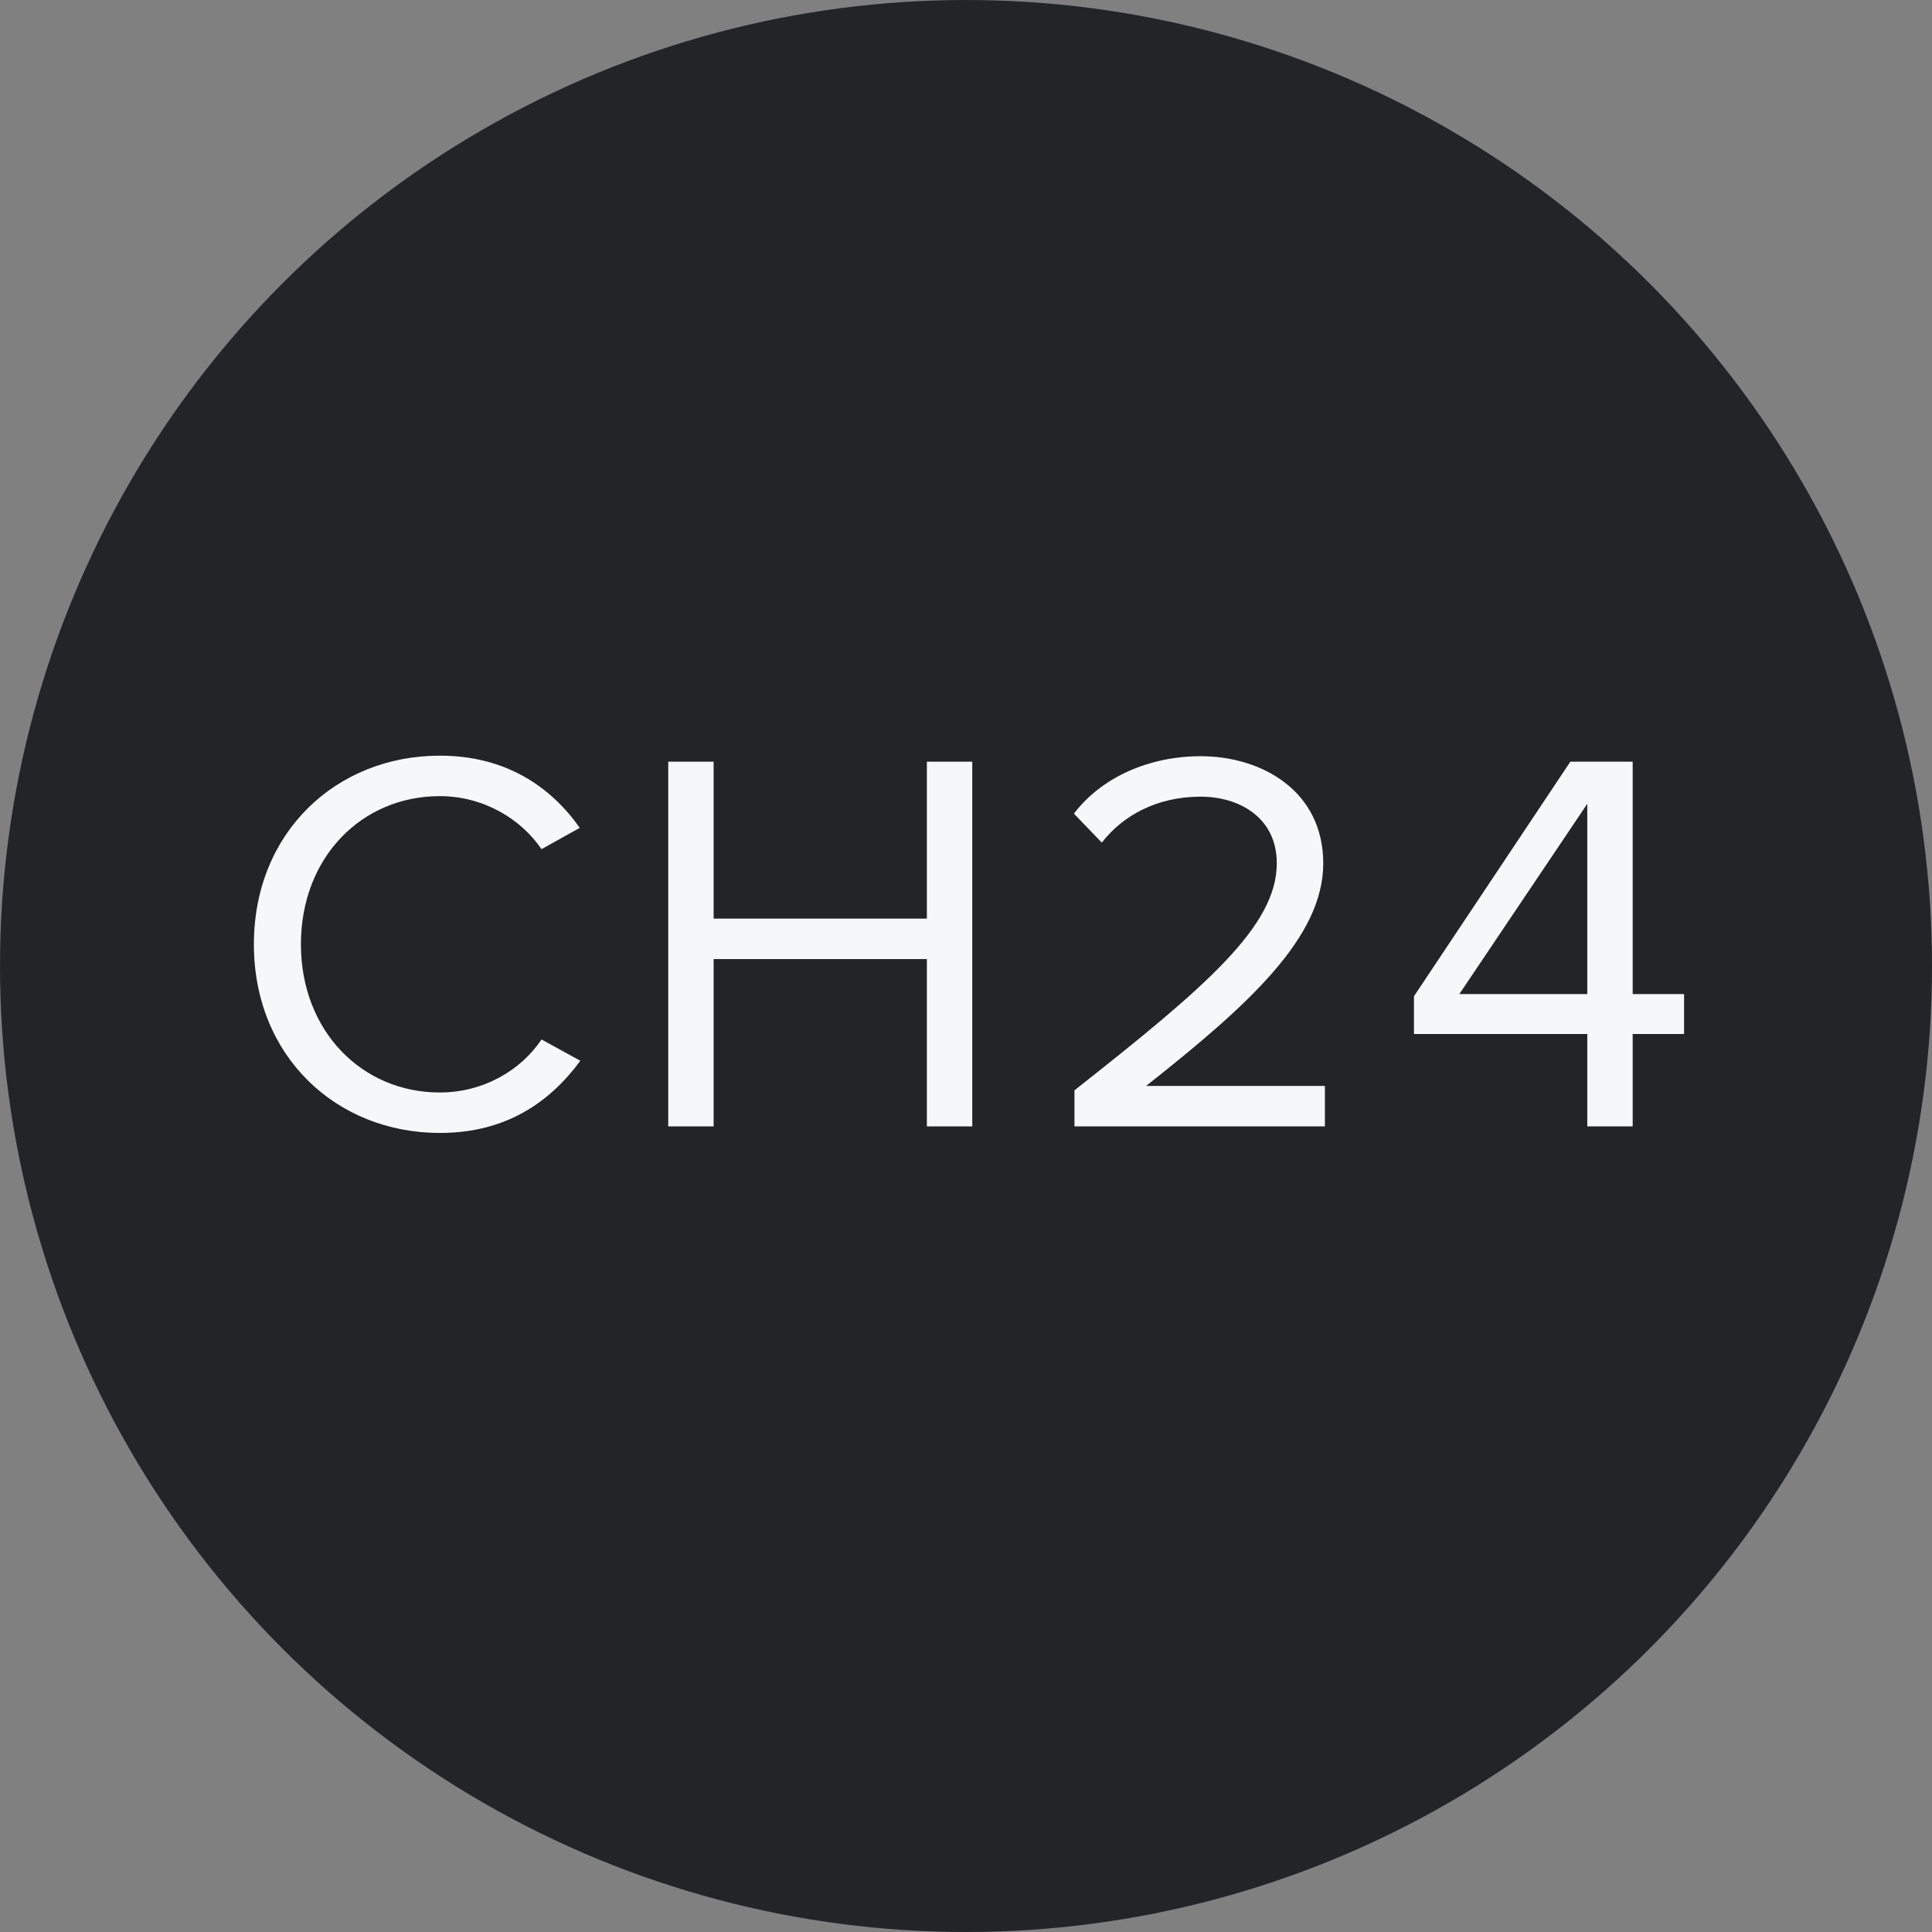 <?xml version="1.0" encoding="UTF-8"?> <svg xmlns="http://www.w3.org/2000/svg" width="350" height="350" viewBox="0 0 350 350" fill="none"><rect x="0" y="0" width="350" height="350" fill="#808080" stroke="none"/> <circle cx="175" cy="175" r="175" fill="#232428"></circle> <path d="M79.675 205.245C60.953 205.245 45.995 191.377 45.995 171.071C45.995 150.764 60.953 136.896 79.675 136.896C91.66 136.896 99.783 142.542 105.033 149.972L98.099 153.835C94.335 148.288 87.5 144.226 79.675 144.226C65.51 144.226 54.514 155.321 54.514 171.071C54.514 186.722 65.51 197.915 79.675 197.915C87.5 197.915 94.335 193.953 98.099 188.307L105.132 192.17C99.585 199.698 91.66 205.245 79.675 205.245Z" fill="#F6F7F9"></path> <path d="M167.912 204.057V173.745H129.28V204.057H121.059V137.986H129.28V166.415H167.912V137.986H176.134V204.057H167.912Z" fill="#F6F7F9"></path> <path d="M194.649 204.057V197.519C218.423 178.797 231.3 167.802 231.3 156.41C231.3 147.991 224.366 144.325 217.531 144.325C209.607 144.325 203.465 147.693 199.602 152.646L194.55 147.396C199.602 140.759 208.22 136.995 217.531 136.995C228.527 136.995 239.72 143.236 239.72 156.41C239.72 169.882 226.05 182.165 207.626 196.726H240.017V204.057H194.649Z" fill="#F6F7F9"></path> <path d="M287.553 204.057V187.316H256.152V180.481L284.483 137.986H295.775V180.085H305.086V187.316H295.775V204.057H287.553ZM287.553 145.613L264.374 180.085H287.553V145.613Z" fill="#F6F7F9"></path> </svg> 